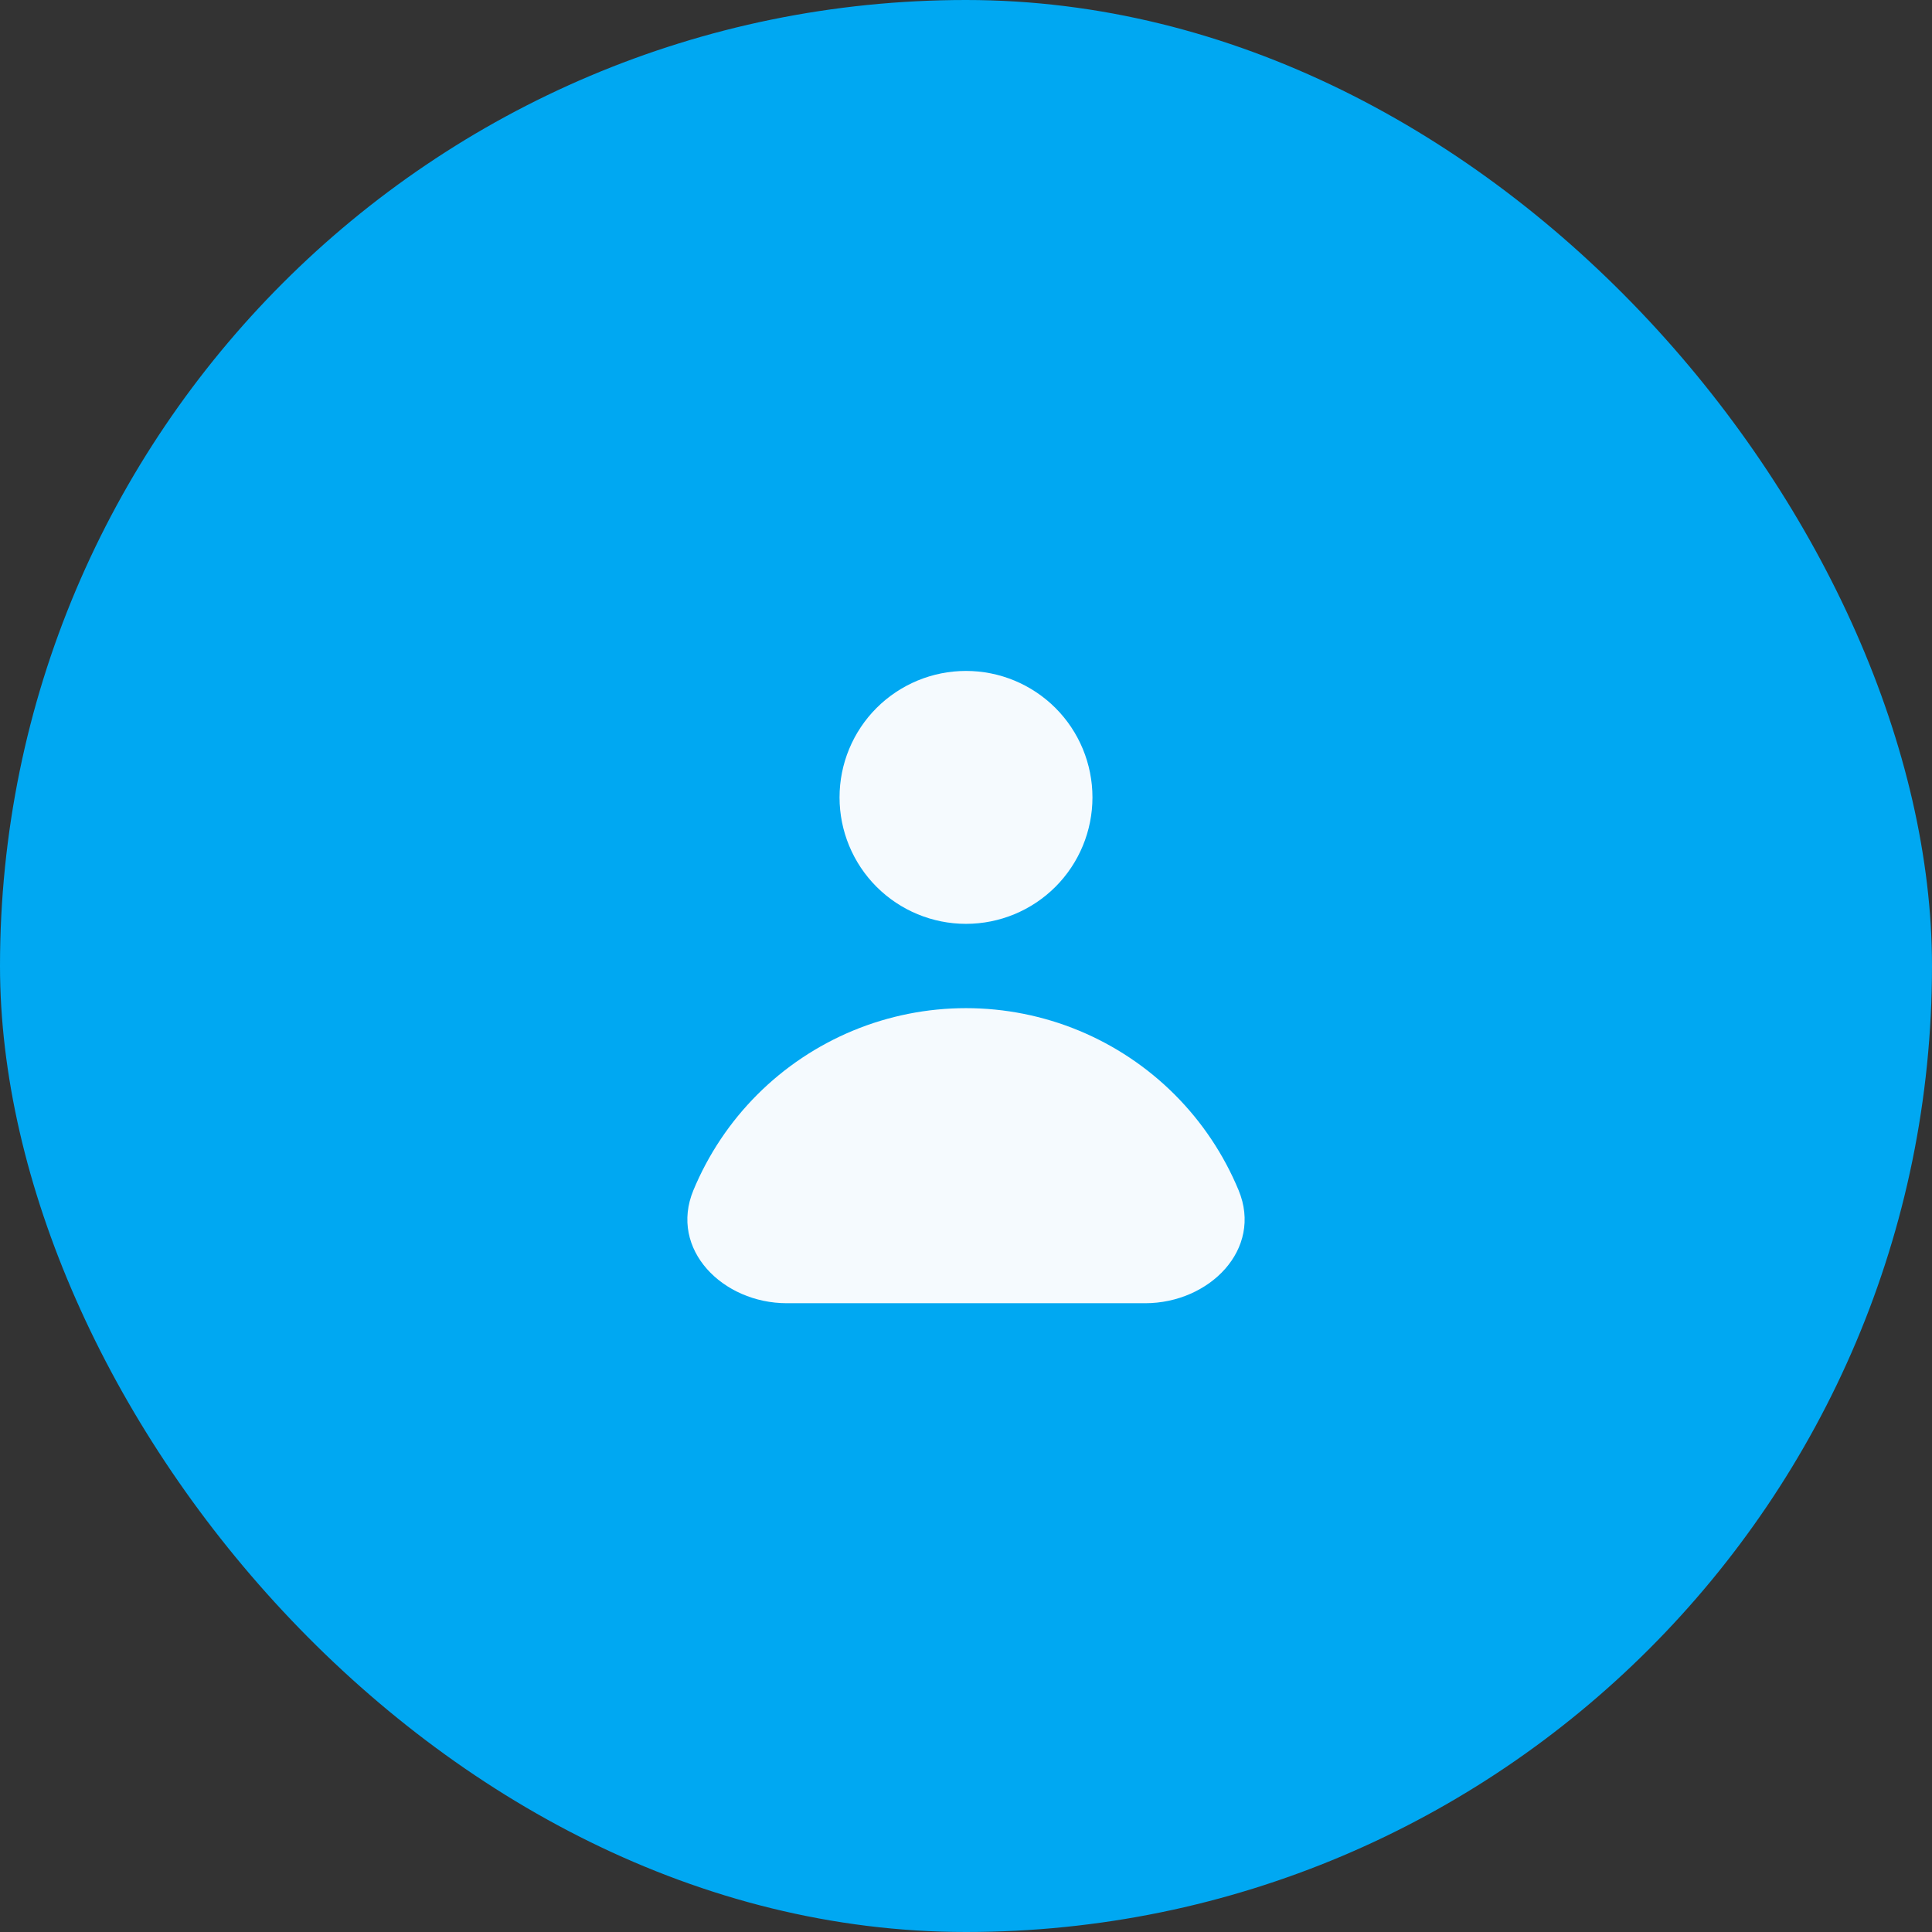 <?xml version="1.0" encoding="UTF-8"?> <svg xmlns="http://www.w3.org/2000/svg" width="55" height="55" viewBox="0 0 55 55" fill="none"><rect x="0" y="0" width="55" height="55" fill="#333333" stroke="none"/> <rect width="55" height="55" rx="27.5" fill="#00A8F2"></rect> <path fill-rule="evenodd" clip-rule="evenodd" d="M27.5 26.3C28.455 26.3 29.37 25.921 30.046 25.246C30.721 24.57 31.1 23.655 31.1 22.7C31.1 21.745 30.721 20.829 30.046 20.154C29.37 19.479 28.455 19.1 27.5 19.1C26.545 19.1 25.63 19.479 24.954 20.154C24.279 20.829 23.9 21.745 23.9 22.7C23.9 23.655 24.279 24.57 24.954 25.246C25.63 25.921 26.545 26.3 27.5 26.3ZM22.399 37.1C20.577 37.1 19.042 35.569 19.739 33.885C20.162 32.866 20.78 31.94 21.56 31.16C22.34 30.38 23.266 29.762 24.285 29.339C25.305 28.917 26.397 28.7 27.5 28.7C28.603 28.7 29.695 28.917 30.715 29.339C31.734 29.762 32.66 30.38 33.44 31.16C34.22 31.94 34.838 32.866 35.261 33.885C35.958 35.569 34.423 37.1 32.601 37.1H22.399Z" fill="#F5FAFE"></path> </svg> 
